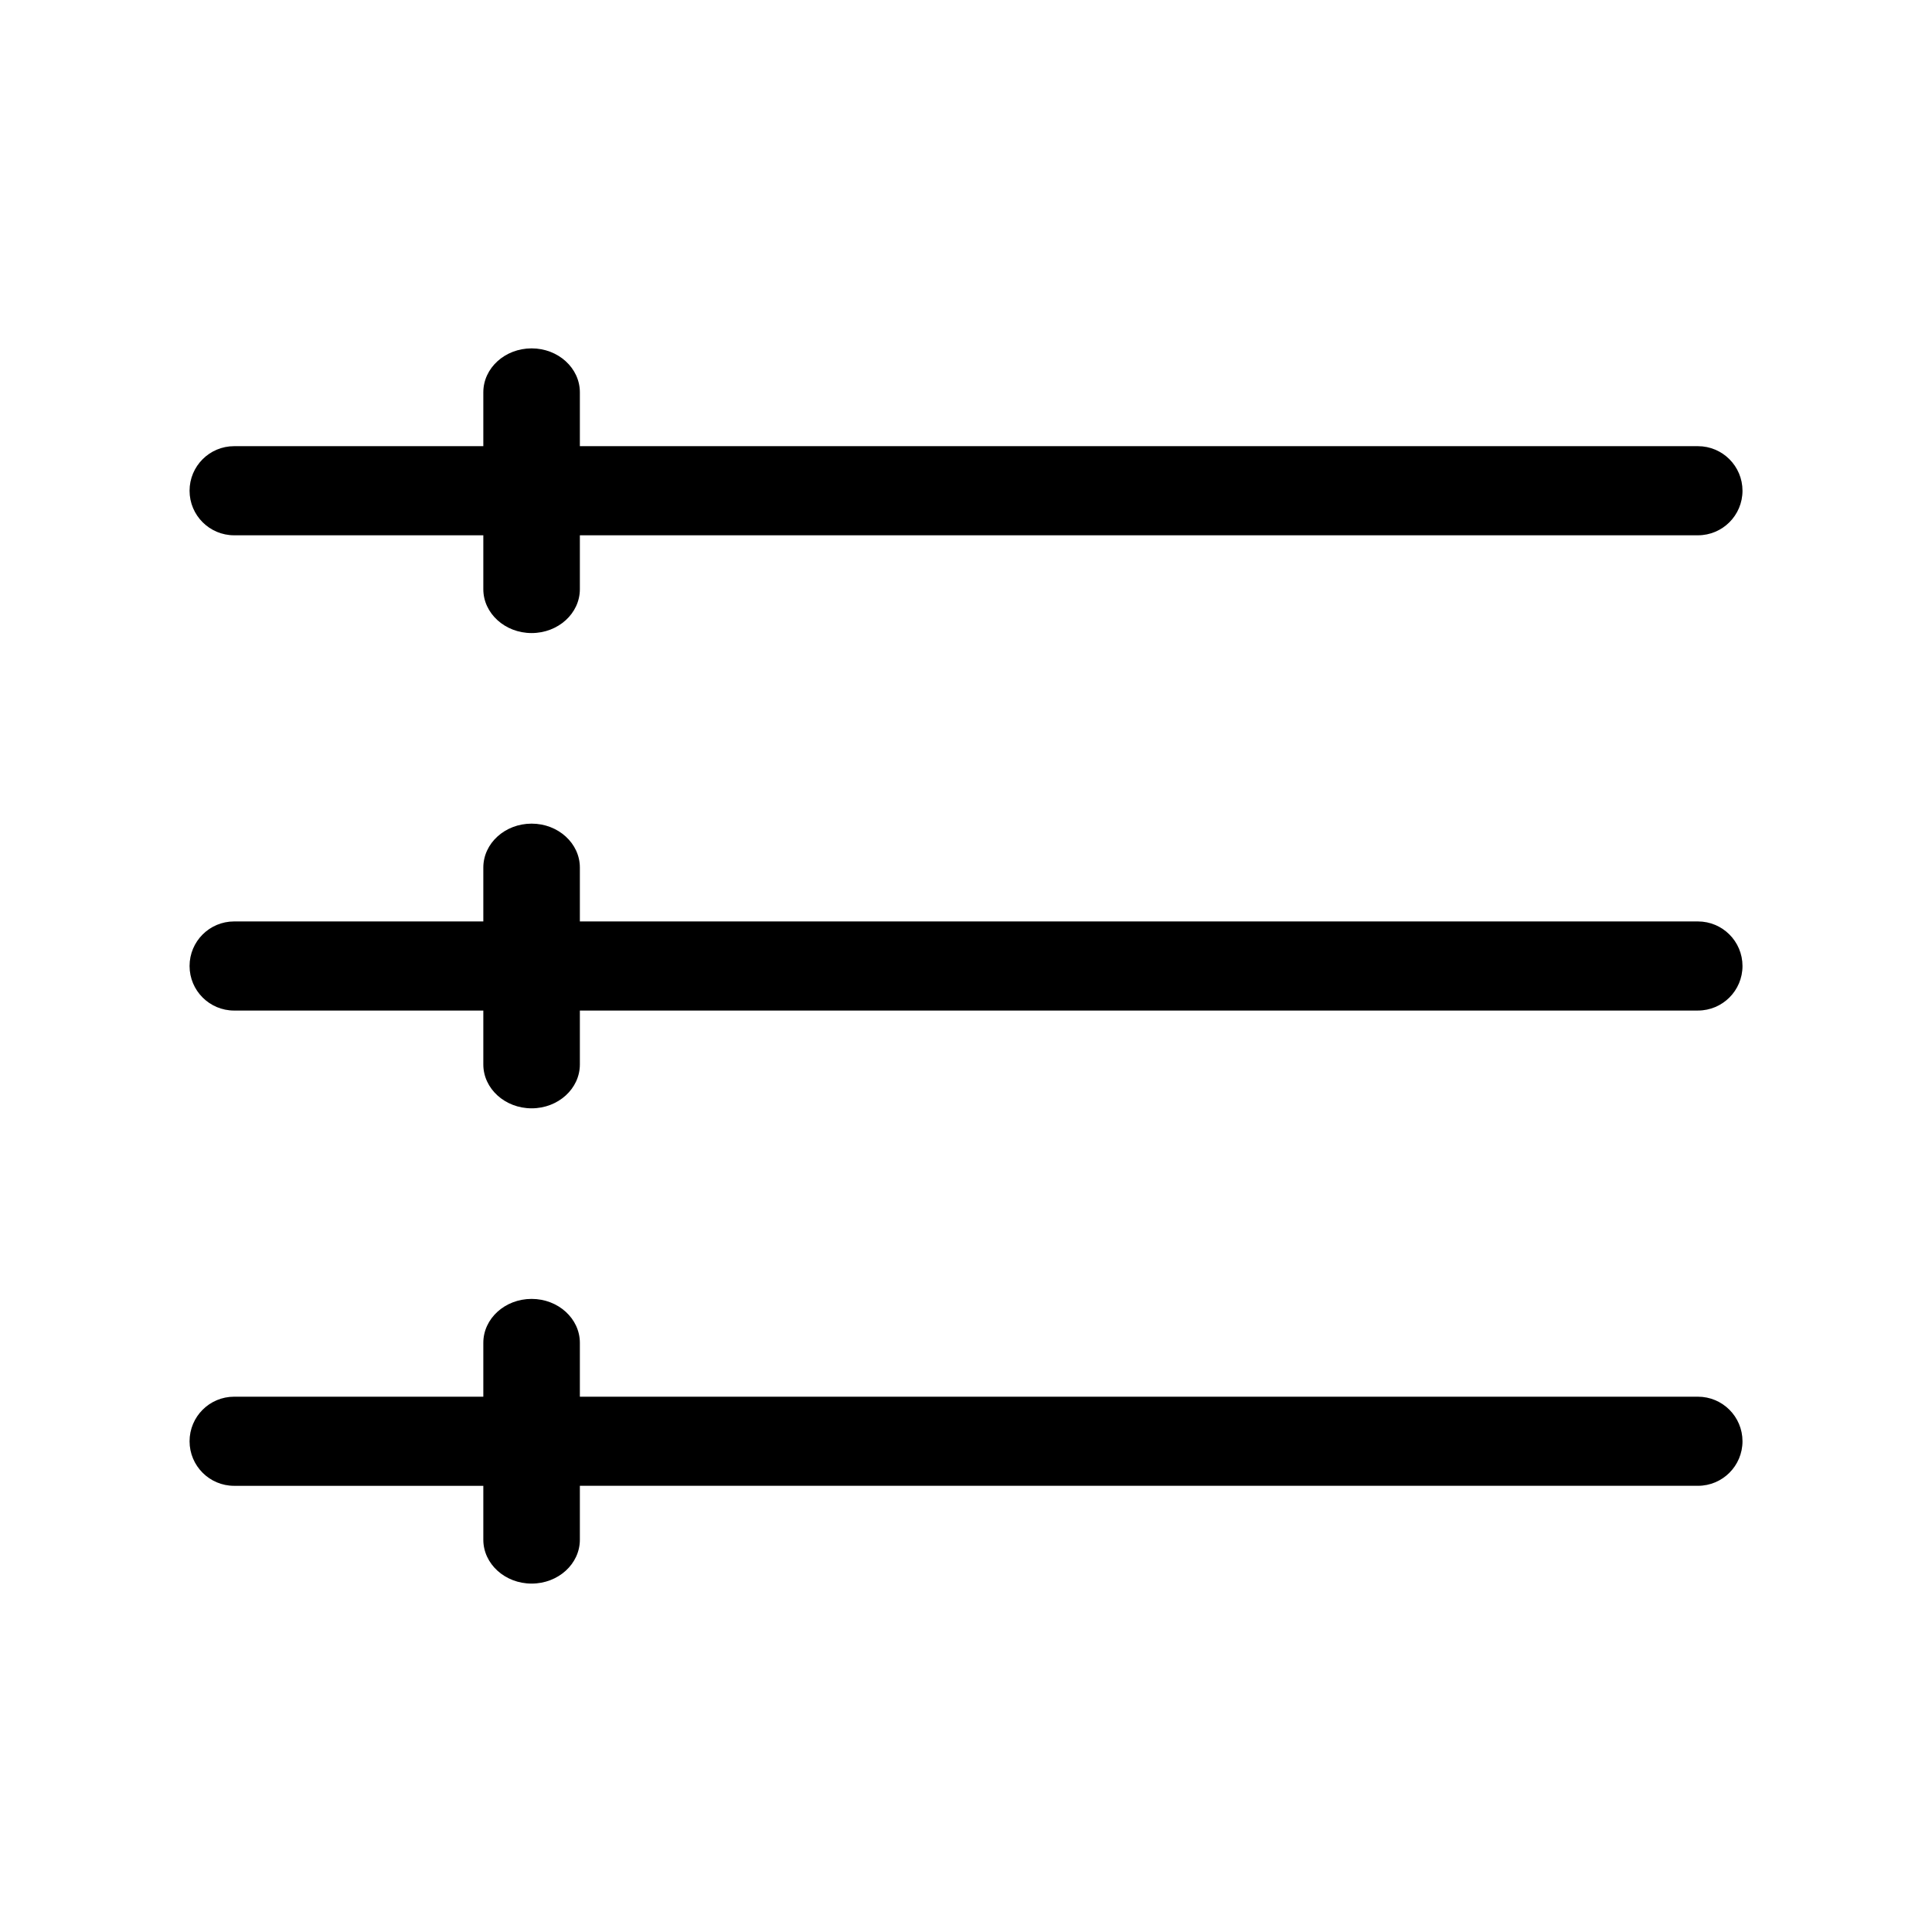 <?xml version="1.0" encoding="UTF-8"?>
<!-- Uploaded to: SVG Repo, www.svgrepo.com, Generator: SVG Repo Mixer Tools -->
<svg fill="#000000" width="800px" height="800px" version="1.1" viewBox="144 144 512 512" xmlns="http://www.w3.org/2000/svg">
 <g>
  <path d="m593.96 388.19h-296.29v-14.273c0-6.422-5.731-11.645-12.785-11.645-7.07 0-12.801 5.211-12.801 11.645v14.273h-66.039c-6.519 0-11.809 5.289-11.809 11.809s5.289 11.809 11.809 11.809h66.039v14.281c0 6.406 5.731 11.629 12.801 11.629 7.055 0 12.785-5.211 12.785-11.629v-14.285h296.3c6.519 0 11.809-5.289 11.809-11.809-0.004-6.516-5.293-11.805-11.812-11.805z"/>
  <path d="m593.96 262.24h-296.29v-14.273c0-6.422-5.731-11.645-12.785-11.645-7.07 0-12.801 5.211-12.801 11.645v14.273h-66.039c-6.519 0-11.809 5.289-11.809 11.809s5.289 11.809 11.809 11.809h66.039v14.281c0 6.406 5.731 11.629 12.801 11.629 7.055 0 12.785-5.211 12.785-11.629v-14.281h296.3c6.519 0 11.809-5.289 11.809-11.809-0.004-6.519-5.293-11.809-11.812-11.809z"/>
  <path d="m593.96 514.14h-296.29v-14.273c0-6.422-5.731-11.645-12.785-11.645-7.07 0-12.801 5.211-12.801 11.645v14.273h-66.039c-6.519 0-11.809 5.289-11.809 11.809s5.289 11.809 11.809 11.809h66.039v14.281c0 6.406 5.731 11.629 12.801 11.629 7.055 0 12.785-5.211 12.785-11.629v-14.285h296.3c6.519 0 11.809-5.289 11.809-11.809-0.004-6.516-5.293-11.805-11.812-11.805z"/>
 </g>
</svg>